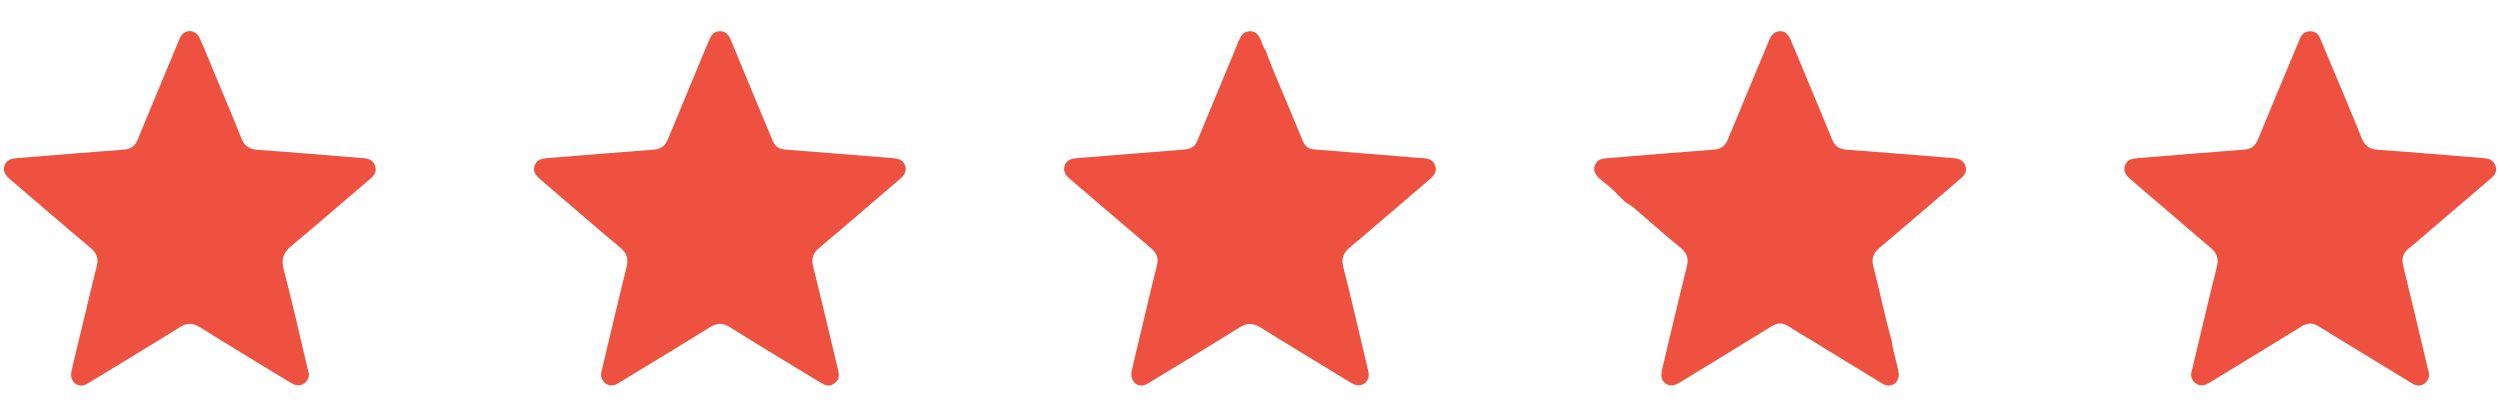 <svg xmlns="http://www.w3.org/2000/svg" id="a" width="240" height="40" viewBox="0 0 240 40"><path d="M29.662,35.9c-.009.792-.747,1.295-1.422,1.005-.335-.144-.646-.348-.959-.538-2.702-1.646-5.412-3.278-8.095-4.955-.691-.432-1.244-.427-1.938.006-2.852,1.78-5.735,3.51-8.606,5.26-.29.177-.571.375-.938.333-.634-.074-1.009-.672-.839-1.399.443-1.894.902-3.784,1.357-5.675.349-1.453.685-2.909,1.058-4.356.19-.737.032-1.265-.58-1.777-2.596-2.171-5.151-4.392-7.727-6.588-.411-.35-.737-.728-.545-1.306.192-.574.675-.689,1.216-.731,3.409-.268,6.815-.56,10.225-.813.679-.05,1.084-.326,1.342-.953,1.298-3.156,2.621-6.302,3.931-9.453.098-.235.175-.481.358-.666.521-.523,1.332-.373,1.665.364.545,1.208,1.036,2.441,1.545,3.664.824,1.979,1.667,3.95,2.457,5.943.3.756.761,1.064,1.583,1.12,3.383.231,6.761.534,10.141.798.527.041.934.207,1.118.736.19.544-.072.911-.467,1.248-2.517,2.142-5.01,4.314-7.554,6.424-.77.638-1.021,1.246-.757,2.256.834,3.191,1.555,6.412,2.32,9.62.039.164.083.326.11.433Z" fill="#ef5140" stroke-width="0"></path><path d="M118.834,4.031c.058-.095.129-.184.17-.285.186-.463.506-.753,1.02-.746.522.008.789.346.99.792.16.356.245.75.497,1.063.779,2.179,1.762,4.275,2.62,6.422.304.76.642,1.506.945,2.265.199.5.544.761,1.082.803,2.731.216,5.462.44,8.193.661.732.059,1.464.129,2.197.169.54.029,1.022.137,1.228.71.224.622-.143,1.002-.574,1.369-2.536,2.162-5.05,4.35-7.607,6.487-.653.545-.841,1.076-.632,1.908.806,3.201,1.546,6.418,2.311,9.63.065.274.159.542.121.832-.086.673-.728,1.055-1.373.799-.208-.082-.399-.209-.591-.326-2.798-1.703-5.608-3.388-8.384-5.126-.745-.467-1.338-.478-2.089-.007-2.823,1.771-5.681,3.486-8.526,5.221-.24.147-.472.316-.767.339-.704.054-1.197-.586-1.025-1.389.225-1.048.491-2.087.74-3.129.556-2.332,1.092-4.67,1.682-6.994.187-.737-.017-1.214-.583-1.691-2.588-2.18-5.144-4.397-7.721-6.59-.416-.354-.735-.732-.555-1.304.182-.578.674-.692,1.212-.735,3.407-.27,6.813-.555,10.22-.818.582-.045,1.038-.206,1.279-.786,1.284-3.101,2.576-6.199,3.863-9.299.032-.077.038-.164.057-.246Z" fill="#ef5140" stroke-width="0"></path><path d="M57.702,35.856c.027-.117.07-.309.116-.501.772-3.236,1.524-6.478,2.33-9.705.205-.82.034-1.351-.63-1.904-2.579-2.145-5.105-4.355-7.657-6.534-.413-.352-.735-.728-.538-1.306.195-.573.678-.685,1.218-.728,3.407-.268,6.812-.562,10.22-.812.726-.053,1.107-.382,1.373-1.032,1.284-3.131,2.606-6.247,3.897-9.376.207-.502.441-.935,1.044-.959.655-.027.929.438,1.137.961.011.026.02.053.031.079.928,2.241,1.855,4.483,2.785,6.724.379.912.775,1.816,1.142,2.732.226.563.609.819,1.22.865,3.436.26,6.87.55,10.305.818.543.042,1.013.161,1.202.742.19.586-.137.953-.548,1.303-2.558,2.18-5.094,4.386-7.671,6.543-.628.525-.811,1.039-.611,1.837.804,3.2,1.552,6.414,2.32,9.622.046.192.104.383.131.578.058.427-.085.774-.448,1.024-.337.232-.681.25-1.035.045-.318-.183-.637-.365-.95-.556-2.676-1.632-5.362-3.247-8.019-4.91-.697-.436-1.252-.41-1.939.018-2.803,1.748-5.635,3.452-8.456,5.171-.169.103-.332.219-.511.299-.73.328-1.46-.157-1.458-1.038Z" fill="#ef5140" stroke-width="0"></path><path d="M155.303,18.707c-.481-.6-1.125-1.02-1.697-1.52-.418-.365-.696-.767-.493-1.325.191-.526.659-.64,1.166-.68,3.407-.271,6.812-.563,10.221-.813.716-.053,1.117-.349,1.388-1.009,1.294-3.159,2.627-6.302,3.934-9.455.158-.382.337-.713.753-.853.547-.184,1.02.056,1.314.74.646,1.504,1.266,3.018,1.894,4.529.693,1.667,1.399,3.33,2.07,5.006.272.681.693.995,1.455,1.049,3.409.239,6.814.54,10.222.806.52.041.94.187,1.134.716.199.543-.058.917-.451,1.253-2.577,2.201-5.139,4.421-7.736,6.598-.617.517-.85,1.02-.636,1.829.62,2.34,1.073,4.723,1.743,7.051.132,1.009.451,1.977.66,2.969.158.747-.189,1.322-.828,1.409-.365.05-.65-.145-.94-.322-2.338-1.427-4.676-2.853-7.014-4.279-.579-.353-1.17-.688-1.732-1.065-.591-.396-1.111-.359-1.718.019-2.685,1.671-5.394,3.305-8.094,4.951-.338.206-.667.432-1.025.596-.657.299-1.37-.132-1.398-.85-.012-.303.071-.614.142-.914.758-3.183,1.503-6.37,2.298-9.544.199-.796.013-1.319-.621-1.834-1.466-1.191-2.88-2.446-4.31-3.68-.214-.185-.42-.376-.676-.503-.415-.206-.68-.587-1.026-.874Z" fill="#ef5140" stroke-width="0"></path><path d="M210.342,35.93c.173-.737.356-1.534.547-2.329.637-2.66,1.257-5.324,1.928-7.975.199-.786.023-1.322-.599-1.845-2.568-2.162-5.097-4.371-7.657-6.543-.451-.382-.765-.783-.553-1.376.202-.568.717-.643,1.248-.685,3.407-.269,6.811-.561,10.219-.816.694-.052,1.048-.383,1.301-1,1.262-3.079,2.554-6.146,3.835-9.217.065-.156.123-.316.192-.47.191-.425.521-.673.989-.673.475 0.0.774.266.953.705.438,1.071.894,2.133,1.34,3.2.88,2.108,1.777,4.209,2.624,6.329.297.744.724,1.09,1.561,1.147,3.409.23,6.813.537,10.22.804.534.042.921.246,1.088.775.162.513-.095.865-.459,1.176-2.147,1.833-4.293,3.668-6.441,5.502-.472.403-.934.821-1.425,1.2-.593.457-.71 1-.533,1.718.807,3.285,1.577,6.579,2.36,9.87.013.055.032.108.048.162.142.48.048.895-.355,1.212-.421.331-.842.234-1.259-.02-2.024-1.236-4.049-2.471-6.073-3.707-.94-.574-1.888-1.135-2.814-1.729-.592-.38-1.11-.368-1.72.011-2.709,1.686-5.441,3.335-8.166,4.996-.313.191-.619.402-.951.553-.664.304-1.429-.192-1.447-.978Z" fill="#ef5140" stroke-width="0"></path></svg>